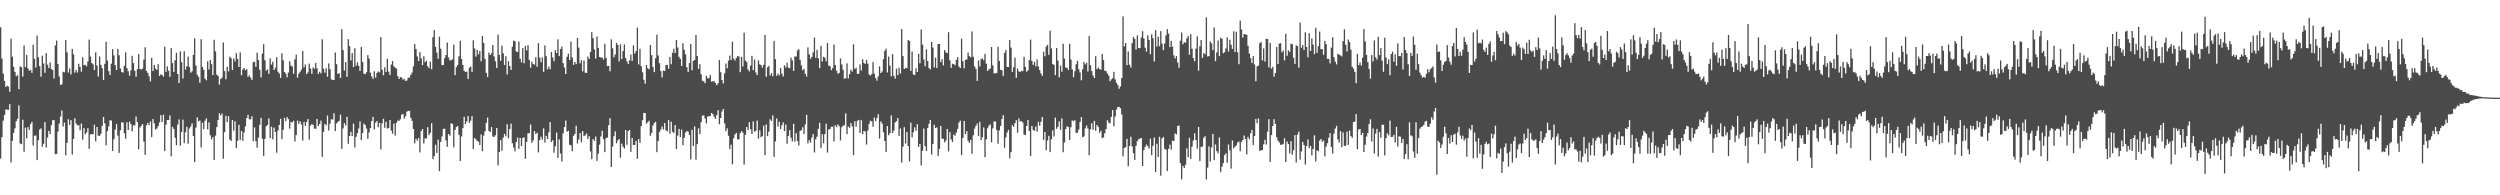 <svg xmlns="http://www.w3.org/2000/svg" width="1920" height="150"><path d="M0 20.945h1v100.866H0zM1 45.016h1v60.290H1zM2 56.566h1v36.099H2zM3 62.098h1v26.200H3zM4 66.781h1v17.306H4zM5 65.806h1v18.420H5zM6 66.531h1v17.802H6zM7 70.441h1v9.556H7zM8 29.707h1v95.091H8zM9 43.501h1v64.641H9zM10 51.302h1v50.793H10zM11 55.227h1v43.334H11zM12 58.500h1v34.582H12zM13 57.763h1v33.527H13zM14 68.530h1v12.421H14zM15 50.999h1v59.113H15zM16 51.544h1v59.152H16zM17 58.795h1v33.144H17zM18 34.985h1v81.578H18zM19 51.627h1v46.401H19zM20 42.114h1v64.165H20zM21 52.572h1v45.087H21zM22 54.398h1v45.403H22zM23 53.661h1v41.650H23zM24 55.916h1v37.736H24zM25 34.371h1v77.403H25zM26 45.174h1v59.111H26zM27 51.823h1v52.162H27zM28 27.367h1v95.615H28zM29 44.071h1v63.675H29zM30 50.855h1v48.699H30zM31 58.866h1v39.727H31zM32 42.771h1v69.955H32zM33 48.784h1v61.709H33zM34 55.909h1v37.880H34zM35 40.764h1v72.572H35zM36 49.667h1v56.012H36zM37 52.206h1v48.372H37zM38 47.864h1v55.025H38zM39 53.055h1v43.160H39zM40 53.735h1v38.624H40zM41 60.301h1v31.943H41zM42 34.831h1v83.617H42zM43 31.103h1v87.101H43zM44 49.157h1v51.899H44zM45 58.763h1v36.184H45zM46 65.206h1v24.364H46zM47 64.762h1v20.089H47zM48 55.101h1v42.096H48zM49 55.554h1v38.594H49zM50 30.748h1v88.518H50zM51 40.132h1v69.548H51zM52 55.678h1v35.932H52zM53 52.558h1v43.275H53zM54 57.193h1v35.085H54zM55 37.537h1v81.180H55zM56 41.714h1v64.938H56zM57 55.817h1v34.987H57zM58 53.675h1v41.238H58zM59 55.650h1v40.629H59zM60 48.958h1v47.189H60zM61 51.411h1v48.669H61zM62 55.055h1v39.885H62zM63 44.055h1v63.210H63zM64 50.013h1v48.397H64zM65 49.786h1v53.350H65zM66 50.890h1v50.880H66zM67 47.216h1v51.221H67zM68 30.434h1v83.904H68zM69 43.407h1v59.837H69zM70 48.406h1v54.499H70zM71 49.397h1v53.890H71zM72 53.812h1v41.917H72zM73 40.176h1v68.410H73zM74 50.370h1v47.150H74zM75 58.710h1v45.454H75zM76 43.366h1v61.095H76zM77 49.825h1v52.940H77zM78 52.400h1v44.268H78zM79 61.448h1v28.347H79zM80 49.022h1v45.701H80zM81 32.117h1v79.509H81zM82 46.603h1v54.167H82zM83 54.662h1v42.483H83zM84 57.591h1v34.815H84zM85 48.882h1v43.671H85zM86 37.720h1v78.188H86zM87 42.577h1v64.355H87zM88 50.086h1v49.427H88zM89 53.773h1v41.375H89zM90 37.573h1v66.511H90zM91 42.419h1v74.968H91zM92 52.590h1v47.438H92zM93 55.264h1v38.683H93zM94 55.785h1v38.354H94zM95 50.512h1v51.860H95zM96 40.192h1v66.339H96zM97 52.361h1v41.540H97zM98 54.751h1v45.138H98zM99 58.097h1v35.337H99zM100 54.099h1v41.121H100zM101 42.838h1v58.038H101zM102 48.479h1v47.733H102zM103 54.346h1v41.993H103zM104 58.944h1v30.517H104zM105 53.117h1v40.661H105zM106 41.528h1v73.176H106zM107 52.934h1v44.964H107zM108 53.467h1v43.158H108zM109 52.608h1v42.712H109zM110 45.792h1v62.943H110zM111 36.303h1v82.617H111zM112 54.536h1v41.652H112zM113 55.962h1v38.525H113zM114 58.564h1v37.381H114zM115 62.531h1v30.732H115zM116 44.442h1v60.800H116zM117 54.579h1v36.868H117zM118 49.860h1v44.872H118zM119 52.711h1v46.751H119zM120 53.785h1v44.884H120zM121 49.317h1v47.539H121zM122 58.337h1v35.667H122zM123 57.065h1v31.430H123zM124 57.564h1v36.122H124zM125 58.763h1v29.379H125zM126 35.873h1v80.198H126zM127 55.220h1v40.560H127zM128 50.972h1v41.217H128zM129 54.325h1v37.850H129zM130 59.047h1v29.707H130zM131 36.903h1v83.093H131zM132 48.445h1v48.921H132zM133 55.213h1v43.801H133zM134 46.355h1v59.489H134zM135 40.501h1v70.949H135zM136 56.838h1v38.917H136zM137 63.760h1v28.013H137zM138 39.471h1v72.414H138zM139 47.793h1v53.613H139zM140 60.303h1v31.577H140zM141 39.363h1v70.521H141zM142 53.448h1v48.116H142zM143 50.942h1v46.433H143zM144 43.456h1v66.955H144zM145 51.450h1v47.257H145zM146 55.792h1v41.352H146zM147 54.792h1v39.906H147zM148 42.133h1v62.354H148zM149 29.482h1v95.025H149zM150 50.324h1v47.662H150zM151 57.355h1v32.760H151zM152 59.058h1v34.172H152zM153 63.554h1v28.979H153zM154 30.114h1v83.134H154zM155 51.366h1v42.902H155zM156 53.561h1v45.781H156zM157 60.466h1v32.247H157zM158 61.647h1v29.230H158zM159 47.010h1v52.357H159zM160 53.350h1v40.633H160zM161 46.005h1v57.857H161zM162 49.258h1v57.806H162zM163 57.685h1v47.639H163zM164 30.531h1v92.400H164zM165 39.450h1v64.725H165zM166 57.253h1v40.372H166zM167 58.372h1v33.858H167zM168 64.952h1v21.934H168zM169 60.725h1v27.880H169zM170 59.612h1v27.580H170zM171 32.625h1v89.271H171zM172 54.600h1v46.907H172zM173 60.867h1v27.992H173zM174 51.379h1v42.494H174zM175 54.815h1v34.351H175zM176 43.538h1v63.620H176zM177 44.769h1v63.446H177zM178 53.707h1v38.393H178zM179 44.902h1v55.341H179zM180 47.134h1v45.937H180zM181 40.865h1v72.723H181zM182 45.325h1v62.748H182zM183 51.439h1v44.483H183zM184 40.221h1v67.376H184zM185 57.754h1v42.863H185zM186 53.368h1v54.794H186zM187 52.224h1v49.514H187zM188 53.872h1v43.195H188zM189 53.199h1v37.463H189zM190 59.070h1v29.086H190zM191 57.788h1v33.808H191zM192 59.599h1v32.071H192zM193 61.411h1v27.953H193zM194 47.756h1v60.583H194zM195 47.369h1v50.512H195zM196 51.281h1v57.152H196zM197 40.432h1v73.009H197zM198 46.179h1v59.562H198zM199 53.588h1v42.240H199zM200 59.454h1v31.039H200zM201 41.178h1v65.426H201zM202 33.955h1v85.760H202zM203 46.296h1v60.363H203zM204 54.252h1v42.682H204zM205 53.279h1v42.609H205zM206 56.754h1v34.156H206zM207 44.824h1v61.283H207zM208 49.555h1v47.784H208zM209 47.408h1v59.596H209zM210 53.741h1v44.279H210zM211 52.025h1v49.331H211zM212 43.973h1v73.329H212zM213 55.078h1v45.158H213zM214 56.442h1v39.503H214zM215 59.873h1v31.366H215zM216 40.849h1v66.014H216zM217 46.303h1v53.428H217zM218 55.291h1v35.179H218zM219 56.598h1v36.502H219zM220 59.347h1v30.629H220zM221 55.708h1v35.777H221zM222 47.031h1v51.741H222zM223 50.400h1v43.259H223zM224 51.123h1v42.911H224zM225 56.614h1v36.161H225zM226 45.547h1v63.148H226zM227 41.998h1v61.757H227zM228 59.635h1v33.002H228zM229 56.527h1v38.450H229zM230 55.099h1v38.026H230zM231 53.432h1v42.206H231zM232 39.207h1v68.797H232zM233 51.773h1v41.876H233zM234 49.553h1v47.058H234zM235 56.877h1v36.820H235zM236 55.653h1v35.774H236zM237 48.862h1v58.379H237zM238 52.627h1v43.838H238zM239 56.612h1v38.738H239zM240 51.723h1v44.106H240zM241 52.869h1v45.840H241zM242 48.301h1v50.670H242zM243 52.492h1v38.825H243zM244 56.797h1v40.015H244zM245 55.096h1v40.123H245zM246 56.376h1v36.239H246zM247 30.164h1v90.241H247zM248 52.766h1v48.438H248zM249 55.744h1v39.462H249zM250 52.435h1v43.893H250zM251 58.914h1v29.842H251zM252 48.667h1v51.574H252zM253 53.149h1v41.821H253zM254 60.986h1v30.627H254zM255 61.398h1v30.471H255zM256 61.464h1v25.543H256zM257 40.274h1v60.386H257zM258 49.255h1v45.628H258zM259 56.820h1v36.841H259zM260 56.197h1v36.637H260zM261 59.843h1v28.155H261zM262 22.421h1v91.908H262zM263 38.514h1v60.150H263zM264 54.179h1v40.400H264zM265 47.740h1v48.688H265zM266 59.035h1v30.714H266zM267 30.114h1v80.322H267zM268 35.424h1v69.022H268zM269 46.399h1v54.801H269zM270 40.819h1v63.691H270zM271 51.482h1v43.508H271zM272 37.079h1v76.126H272zM273 50.466h1v54.524H273zM274 47.889h1v54.286H274zM275 50.537h1v48.196H275zM276 54.494h1v38.757H276zM277 36.120h1v71.468H277zM278 47.447h1v54.712H278zM279 56.557h1v38.319H279zM280 56.946h1v39.043H280zM281 55.431h1v43.359H281zM282 42.290h1v64.291H282zM283 44.994h1v56.726H283zM284 55.820h1v42.542H284zM285 58.672h1v34.300H285zM286 60.553h1v29.256H286zM287 54.771h1v44.609H287zM288 59.569h1v34.648H288zM289 56.007h1v36.868H289zM290 54.824h1v42.915H290zM291 55.554h1v38.828H291zM292 28.498h1v86.288H292zM293 53.533h1v41.194H293zM294 57.866h1v33.364H294zM295 51.682h1v46.454H295zM296 55.312h1v38.223H296zM297 45.161h1v53.609H297zM298 54.998h1v43.366H298zM299 57.534h1v34.614H299zM300 49.535h1v50.741H300zM301 46.889h1v55.746H301zM302 50.876h1v44.053H302zM303 52.002h1v52.080H303zM304 52.657h1v41.711H304zM305 58.488h1v34.140H305zM306 60.672h1v32.114H306zM307 59.203h1v32.378H307zM308 59.571h1v28.519H308zM309 61.166h1v26.328H309zM310 60.585h1v30.521H310zM311 62.148h1v27.184H311zM312 61.821h1v23.996H312zM313 59.651h1v25.481H313zM314 59.585h1v25.575H314zM315 57.555h1v32.966H315zM316 55.717h1v37.067H316zM317 51.006h1v48.035H317zM318 33.726h1v76.328H318zM319 37.669h1v68.930H319zM320 43.382h1v64.643H320zM321 46.834h1v59.271H321zM322 40.047h1v77.014H322zM323 44.726h1v55.895H323zM324 49.992h1v49.015H324zM325 43.153h1v67.042H325zM326 47.768h1v58.562H326zM327 46.710h1v59.587H327zM328 50.892h1v46.806H328zM329 52.311h1v51.469H329zM330 47.285h1v54.684H330zM331 53.162h1v41.473H331zM332 28.578h1v93.615H332zM333 23.085h1v96.849H333zM334 36.035h1v75.126H334zM335 40.423h1v77.117H335zM336 45.179h1v62.018H336zM337 28.141h1v103.281H337zM338 37.402h1v71.626H338zM339 50.059h1v54.728H339zM340 49.965h1v49.081H340zM341 44.707h1v54.135H341zM342 42.272h1v65.579H342zM343 32.666h1v80.058H343zM344 44.202h1v58.731H344zM345 46.374h1v57.747H345zM346 46.291h1v48.397H346zM347 45.573h1v49.615H347zM348 34.266h1v78.831H348zM349 57.722h1v42.139H349zM350 51.556h1v45.927H350zM351 49.921h1v46.845H351zM352 43.252h1v60.278H352zM353 31.409h1v92.223H353zM354 45.309h1v59.486H354zM355 49.860h1v48.534H355zM356 54.380h1v35.381H356zM357 55.312h1v39.855H357zM358 54.957h1v38.313H358zM359 60.645h1v28.484H359zM360 52.066h1v42.277H360zM361 51.118h1v41.549H361zM362 55.188h1v34.046H362zM363 30.940h1v83.423H363zM364 37.164h1v68.784H364zM365 43.458h1v63.478H365zM366 38.251h1v69.976H366zM367 41.737h1v67.039H367zM368 39.175h1v72.210H368zM369 47.067h1v56.172H369zM370 27.660h1v88.531H370zM371 32.989h1v71.166H371zM372 45.243h1v55.605H372zM373 55.911h1v38.459H373zM374 59.157h1v31.121H374zM375 40.398h1v60.107H375zM376 42.307h1v59.093H376zM377 40.855h1v56.749H377zM378 34.566h1v70.278H378zM379 43.346h1v61.830H379zM380 47.049h1v56.845H380zM381 52.245h1v46.030H381zM382 26.582h1v100.369H382zM383 42.249h1v74.421H383zM384 46.690h1v60.947H384zM385 35.030h1v80.800H385zM386 40.972h1v64.723H386zM387 49.862h1v53.069H387zM388 43.165h1v61.530H388zM389 57.182h1v38.184H389zM390 47.012h1v59.184H390zM391 50.750h1v48.283H391zM392 53.638h1v41.267H392zM393 35.868h1v74.123H393zM394 31.203h1v82.038H394zM395 31.657h1v84.581H395zM396 39.530h1v69.527H396zM397 39.979h1v65.696H397zM398 31.943h1v82.370H398zM399 45.094h1v60.832H399zM400 47.855h1v64.330H400zM401 36.916h1v69.129H401zM402 48.598h1v56.829H402zM403 35.397h1v86.549H403zM404 38.704h1v70.232H404zM405 34.644h1v67.772H405zM406 46.040h1v56.211H406zM407 51.981h1v43.634H407zM408 47.369h1v62.292H408zM409 49.203h1v58.678H409zM410 49.633h1v51.020H410zM411 43.893h1v59.120H411zM412 51.274h1v50.663H412zM413 33.199h1v83.828H413zM414 44.222h1v63.471H414zM415 47.747h1v57.287H415zM416 44.057h1v63.181H416zM417 55.165h1v43.410H417zM418 34.939h1v74.570H418zM419 43.172h1v61.157H419zM420 53.217h1v53.499H420zM421 51.031h1v50.624H421zM422 53.167h1v40.640H422zM423 39.903h1v69.131H423zM424 44.126h1v63.542H424zM425 47.008h1v70.251H425zM426 38.589h1v73.782H426zM427 40.707h1v61.132H427zM428 30.199h1v91.097H428zM429 43.062h1v63.929H429zM430 37.695h1v80.193H430zM431 35.790h1v88.303H431zM432 48.498h1v53.966H432zM433 51.844h1v45.680H433zM434 56.822h1v35.712H434zM435 43.597h1v57.520H435zM436 41.196h1v59.308H436zM437 46.129h1v65.016H437zM438 31.918h1v79.665H438zM439 44.080h1v72.052H439zM440 49.812h1v54.536H440zM441 47.630h1v55.225H441zM442 49.184h1v47.369H442zM443 29.125h1v81.088H443zM444 36.628h1v70.489H444zM445 48.699h1v53.453H445zM446 46.280h1v62.959H446zM447 54.849h1v45.882H447zM448 46.424h1v58.129H448zM449 55.813h1v48.090H449zM450 56.065h1v46.447H450zM451 43.483h1v63.281H451zM452 45.291h1v59.333H452zM453 39.860h1v76.405H453zM454 24.706h1v97.549H454zM455 29.343h1v77.435H455zM456 37.894h1v70.221H456zM457 44.950h1v59.898H457zM458 27.992h1v95.572H458zM459 36.761h1v81.242H459zM460 43.762h1v67.296H460zM461 44.165h1v60.635H461zM462 44.275h1v56.184H462zM463 45.703h1v61.228H463zM464 33.627h1v83.231H464zM465 44.433h1v61.729H465zM466 50.729h1v54.920H466zM467 50.597h1v45.570H467zM468 54.755h1v36.012H468zM469 30.224h1v98.014H469zM470 37.054h1v75.460H470zM471 43.989h1v60.642H471zM472 41.830h1v59.070H472zM473 32.883h1v77.193H473zM474 34.573h1v73.318H474zM475 47.118h1v59.633H475zM476 34.101h1v86.968H476zM477 45.335h1v64.966H477zM478 39.182h1v73.439H478zM479 34.113h1v79.976H479zM480 44.600h1v55.264H480zM481 47.124h1v64.142H481zM482 49.104h1v51.530H482zM483 46.323h1v53.448H483zM484 41.927h1v74.718H484zM485 46.809h1v59.138H485zM486 34.813h1v76.591H486zM487 41.093h1v70.196H487zM488 39.233h1v68.999H488zM489 21.181h1v100.841H489zM490 49.512h1v57.271H490zM491 37.457h1v72.331H491zM492 50.912h1v45.895H492zM493 55.506h1v36.790H493zM494 61.301h1v25.374H494zM495 64.311h1v22.490H495zM496 49.974h1v45.026H496zM497 52.359h1v41.515H497zM498 53.222h1v39.491H498zM499 34.573h1v69.724H499zM500 42.398h1v59.711H500zM501 51.425h1v44.975H501zM502 55.383h1v39.084H502zM503 44.772h1v48.779H503zM504 26.701h1v90.202H504zM505 42.540h1v65.824H505zM506 48.582h1v52.718H506zM507 54.572h1v44.952H507zM508 59.457h1v37.747H508zM509 54.112h1v45.309H509zM510 54.561h1v39.974H510zM511 49.942h1v50.173H511zM512 49.750h1v51.187H512zM513 52.792h1v39.478H513zM514 43.714h1v59.049H514zM515 49.372h1v44.101H515zM516 40.517h1v60.729H516zM517 37.374h1v64.645H517zM518 40.736h1v55.364H518zM519 30.718h1v83.718H519zM520 36.433h1v67.728H520zM521 43.609h1v55.437H521zM522 45.252h1v59.953H522zM523 50.706h1v48.862H523zM524 33.241h1v78.312H524zM525 38.191h1v67.619H525zM526 41.734h1v60.081H526zM527 51.677h1v48.949H527zM528 55.225h1v45.829H528zM529 48.461h1v55.282H529zM530 33.755h1v88.685H530zM531 53.975h1v45.616H531zM532 46.763h1v65.460H532zM533 46.092h1v50.908H533zM534 26.841h1v95.819H534zM535 43.041h1v67.630H535zM536 52.853h1v45.705H536zM537 49.308h1v53.776H537zM538 57.058h1v36.887H538zM539 62.029h1v26.816H539zM540 62.428h1v26.209H540zM541 63.918h1v27.120H541zM542 58.209h1v36.575H542zM543 60.118h1v29.379H543zM544 59.988h1v29.263H544zM545 57.635h1v31.471H545zM546 62.707h1v24.005H546zM547 62.352h1v25.378H547zM548 62.460h1v27.161H548zM549 63.789h1v27.569H549zM550 65.426h1v23.019H550zM551 63.993h1v20.572H551zM552 46.014h1v49.429H552zM553 55.474h1v35.143H553zM554 61.514h1v24.152H554zM555 64.126h1v19.599H555zM556 56.378h1v38.374H556zM557 48.772h1v52.007H557zM558 52.441h1v46.149H558zM559 46.571h1v57.747H559zM560 42.702h1v71.743H560zM561 46.062h1v65.048H561zM562 32.062h1v94.128H562zM563 45.005h1v61.169H563zM564 46.495h1v56.781H564zM565 44.453h1v57.584H565zM566 42.998h1v63.934H566zM567 43.414h1v63.716H567zM568 55.419h1v46.889H568zM569 43.710h1v56.987H569zM570 51.034h1v50.773H570zM571 25.095h1v101.308H571zM572 46.488h1v57.060H572zM573 47.736h1v49.796H573zM574 53.412h1v46.488H574zM575 54.797h1v39.031H575zM576 50.331h1v49.001H576zM577 42.838h1v60.072H577zM578 53.851h1v39.409H578zM579 45.680h1v55.470H579zM580 55.650h1v44.751H580zM581 57.717h1v34.898H581zM582 46.399h1v60.173H582zM583 49.402h1v50.700H583zM584 49.988h1v55.380H584zM585 51.846h1v52.721H585zM586 49.745h1v46.696H586zM587 26.843h1v92.317H587zM588 58.955h1v36.562H588zM589 51.707h1v52.847H589zM590 50.581h1v50.546H590zM591 57.905h1v33.733H591zM592 56.092h1v36.790H592zM593 58.541h1v30.103H593zM594 31.361h1v89.168H594zM595 45.447h1v63.213H595zM596 58.166h1v32.833H596zM597 56.458h1v40.775H597zM598 57.884h1v35.543H598zM599 52.213h1v46.935H599zM600 56.616h1v39.581H600zM601 58.678h1v35.332H601zM602 50.127h1v50.514H602zM603 51.844h1v43.829H603zM604 48.138h1v62.272H604zM605 51.867h1v52.551H605zM606 52.370h1v47.633H606zM607 44.298h1v61.551H607zM608 46.424h1v62.215H608zM609 54.451h1v40.652H609zM610 43.327h1v65.408H610zM611 43.453h1v58.829H611zM612 38.775h1v69.521H612zM613 37.736h1v73.984H613zM614 45.962h1v54.616H614zM615 50.224h1v49.704H615zM616 53.975h1v43.758H616zM617 52.881h1v50.063H617zM618 56.847h1v38.676H618zM619 58.759h1v29.400H619zM620 36.401h1v73.608H620zM621 41.691h1v65.916H621zM622 45.135h1v64.316H622zM623 43.829h1v61.775H623zM624 40.283h1v62.695H624zM625 28.889h1v88.179H625zM626 44.387h1v62.572H626zM627 38.239h1v66.760H627zM628 44.765h1v54.167H628zM629 52.336h1v41.979H629zM630 35.232h1v78.509H630zM631 47.177h1v55.898H631zM632 43.652h1v66.344H632zM633 44.302h1v58.722H633zM634 47.124h1v47.852H634zM635 33.012h1v84.185H635zM636 50.340h1v49.162H636zM637 50.807h1v48.312H637zM638 53.856h1v43.549H638zM639 52.334h1v44.968H639zM640 34.158h1v74.554H640zM641 49.883h1v46.317H641zM642 54.204h1v43.458H642zM643 56.612h1v38.917H643zM644 55.893h1v40.972H644zM645 44.838h1v63.029H645zM646 49.539h1v48.191H646zM647 53.526h1v43.005H647zM648 60.452h1v35.811H648zM649 60.065h1v26.967H649zM650 48.683h1v54.343H650zM651 60.260h1v36.939H651zM652 56.875h1v41.327H652zM653 53.563h1v40.956H653zM654 54.971h1v42.123H654zM655 34.016h1v85.149H655zM656 52.904h1v40.203H656zM657 52.004h1v45.346H657zM658 56.731h1v36.099H658zM659 56.676h1v35.394H659zM660 49.466h1v52.663H660zM661 54.117h1v38.173H661zM662 45.538h1v57.513H662zM663 48.324h1v52.231H663zM664 49.077h1v51.936H664zM665 45.966h1v65.083H665zM666 48.873h1v51.389H666zM667 57.301h1v37.825H667zM668 57.999h1v34.742H668zM669 56.925h1v36.328H669zM670 47.662h1v49.672H670zM671 56.589h1v33.733H671zM672 59.953h1v32.961H672zM673 61.974h1v28.750H673zM674 58.715h1v29.054H674zM675 50.924h1v55.449H675zM676 56.097h1v37.175H676zM677 54.872h1v40.031H677zM678 45.390h1v56.232H678zM679 39.100h1v69.184H679zM680 37.315h1v79.443H680zM681 55.637h1v41.155H681zM682 43.458h1v60.409H682zM683 50.423h1v51.922H683zM684 58.642h1v30.002H684zM685 41.563h1v60.553H685zM686 58.278h1v41.975H686zM687 60.342h1v33.685H687zM688 52.718h1v40.338H688zM689 57.722h1v32.945H689zM690 52.025h1v52.391H690zM691 56.440h1v42.222H691zM692 22.348h1v102.491H692zM693 43.096h1v69.541H693zM694 53.000h1v44.685H694zM695 52.155h1v58.015H695zM696 52.414h1v48.988H696zM697 30.698h1v81.436H697zM698 31.435h1v92.466H698zM699 54.410h1v39.789H699zM700 39.555h1v65.975H700zM701 57.163h1v44.410H701zM702 57.639h1v40.084H702zM703 52.487h1v47.898H703zM704 55.289h1v40.128H704zM705 41.375h1v71.400H705zM706 48.585h1v61.986H706zM707 22.627h1v104.473H707zM708 34.241h1v81.548H708zM709 45.641h1v53.069H709zM710 50.931h1v61.244H710zM711 37.871h1v78.033H711zM712 46.854h1v51.505H712zM713 52.322h1v42.787H713zM714 53.345h1v38.745H714zM715 32.229h1v86.437H715zM716 36.555h1v74.089H716zM717 51.794h1v44.057H717zM718 44.231h1v54.110H718zM719 52.155h1v45.692H719zM720 33.785h1v85.979H720zM721 33.792h1v80.571H721zM722 47.740h1v49.020H722zM723 45.378h1v61.141H723zM724 50.219h1v56.371H724zM725 38.438h1v70.864H725zM726 40.153h1v67.717H726zM727 40.819h1v58.266H727zM728 24.715h1v91.528H728zM729 46.312h1v55.190H729zM730 52.050h1v54.987H730zM731 48.958h1v60.114H731zM732 49.235h1v54.105H732zM733 50.093h1v54.165H733zM734 46.019h1v55.813H734zM735 43.870h1v55.170H735zM736 51.098h1v43.078H736zM737 52.215h1v40.478H737zM738 29.684h1v89.404H738zM739 46.994h1v58.969H739zM740 52.405h1v40.455H740zM741 45.927h1v57.051H741zM742 45.692h1v55.092H742zM743 40.356h1v67.749H743zM744 43.087h1v66.712H744zM745 44.051h1v63.295H745zM746 24.186h1v93.860H746zM747 43.645h1v60.303H747zM748 51.013h1v47.765H748zM749 52.899h1v43.751H749zM750 62.130h1v32.691H750zM751 46.397h1v57.962H751zM752 50.967h1v42.599H752zM753 45.451h1v62.169H753zM754 44.852h1v60.500H754zM755 46.259h1v51.585H755zM756 41.425h1v79.298H756zM757 48.901h1v58.131H757zM758 54.467h1v44.117H758zM759 53.307h1v43.192H759zM760 52.579h1v42.906H760zM761 36.083h1v73.192H761zM762 50.198h1v48.431H762zM763 56.351h1v36.912H763zM764 56.303h1v37.006H764zM765 56.092h1v43.874H765zM766 35.939h1v74.448H766zM767 46.834h1v53.362H767zM768 53.593h1v43.144H768zM769 54.009h1v37.505H769zM770 58.280h1v30.203H770zM771 40.649h1v72.860H771zM772 38.470h1v67.104H772zM773 51.453h1v50.338H773zM774 51.528h1v48.205H774zM775 30.659h1v90.965H775zM776 36.610h1v80.193H776zM777 55.213h1v40.915H777zM778 51.727h1v45.733H778zM779 44.344h1v50.285H779zM780 59.798h1v32.490H780zM781 52.597h1v49.368H781zM782 54.790h1v36.198H782zM783 55.273h1v38.072H783zM784 54.346h1v38.695H784zM785 54.680h1v39.402H785zM786 43.570h1v59.779H786zM787 51.292h1v52.446H787zM788 55.078h1v41.679H788zM789 54.018h1v38.150H789zM790 46.191h1v54.462H790zM791 30.418h1v89.365H791zM792 46.685h1v50.038H792zM793 49.841h1v49.933H793zM794 47.470h1v52.991H794zM795 51.018h1v46.124H795zM796 45.625h1v55.540H796zM797 51.105h1v42.428H797zM798 53.865h1v42.654H798zM799 56.470h1v37.086H799zM800 58.191h1v31.696H800zM801 39.727h1v67.751H801zM802 43.227h1v58.134H802zM803 35.786h1v79.603H803zM804 34.442h1v73.512H804zM805 42.091h1v62.208H805zM806 23.598h1v93.249H806zM807 37.218h1v69.740H807zM808 49.253h1v50.910H808zM809 49.828h1v55.053H809zM810 57.671h1v32.716H810zM811 36.935h1v61.929H811zM812 46.596h1v50.791H812zM813 59.333h1v33.920H813zM814 50.379h1v49.303H814zM815 55.106h1v35.758H815zM816 33.579h1v83.384H816zM817 44.982h1v64.460H817zM818 51.807h1v47.280H818zM819 52.071h1v44.902H819zM820 53.778h1v43.815H820zM821 33.643h1v73.924H821zM822 45.760h1v51.997H822zM823 53.357h1v39.111H823zM824 59.358h1v33.707H824zM825 54.694h1v37.628H825zM826 49.290h1v52.849H826zM827 46.696h1v55.172H827zM828 53.206h1v46.344H828zM829 55.602h1v38.141H829zM830 61.622h1v28.356H830zM831 53.151h1v52.224H831zM832 47.585h1v57.239H832zM833 49.475h1v49.139H833zM834 48.168h1v48.235H834zM835 54.877h1v43.762H835zM836 27.651h1v91.525H836zM837 50.143h1v49.171H837zM838 54.533h1v40.148H838zM839 57.983h1v41.711H839zM840 59.919h1v32.975H840zM841 43.160h1v57.273H841zM842 53.082h1v42.986H842zM843 51.952h1v45.488H843zM844 53.057h1v48.891H844zM845 53.494h1v46.930H845zM846 41.405h1v64.739H846zM847 46.095h1v59.475H847zM848 54.261h1v48.090H848zM849 54.662h1v44.426H849zM850 56.435h1v35.859H850zM851 58.026h1v36.129H851zM852 62.373h1v32.286H852zM853 60.965h1v28.839H853zM854 60.107h1v24.470H854zM855 55.140h1v41.835H855zM856 60.958h1v28.464H856zM857 63.492h1v20.618H857zM858 65.318h1v16.926H858zM859 68.129h1v13.923H859zM860 66.438h1v16.727H860zM861 59.942h1v27.924H861zM862 12.582h1v107.533H862zM863 35.614h1v78.056H863zM864 33.005h1v79.994H864zM865 50.054h1v56.614H865zM866 39.523h1v88.168H866zM867 49.699h1v62.453H867zM868 51.839h1v53.160H868zM869 33.103h1v79.367H869zM870 28.461h1v89.179H870zM871 29.826h1v93.011H871zM872 38.054h1v73.945H872zM873 27.141h1v81.253H873zM874 36.939h1v70.061H874zM875 37.042h1v69.440H875zM876 28.832h1v77.165H876zM877 23.946h1v103.537H877zM878 29.491h1v85.851H878zM879 36.610h1v76.192H879zM880 39.562h1v71.466H880zM881 27.159h1v85.126H881zM882 30.624h1v83.402H882zM883 41.618h1v64.895H883zM884 26.344h1v92.841H884zM885 29.350h1v82.601H885zM886 47.273h1v58.317H886zM887 23.156h1v109.064H887zM888 35.733h1v74.659H888zM889 28.173h1v92.381H889zM890 35.497h1v69.564H890zM891 23.854h1v111.129H891zM892 33.472h1v72.885H892zM893 38.557h1v66.536H893zM894 33.396h1v80.887H894zM895 27.155h1v87.843H895zM896 22.366h1v108.991H896zM897 25.861h1v88.479H897zM898 36.134h1v74.947H898zM899 31.322h1v83.558H899zM900 35.829h1v72.173H900zM901 42.480h1v65.927H901zM902 44.902h1v57.532H902zM903 43.041h1v60.203H903zM904 47.987h1v48.731H904zM905 52.055h1v44.289H905zM906 31.293h1v93.970H906zM907 25.005h1v112.745H907zM908 34.005h1v93.379H908zM909 32.481h1v96.499H909zM910 32.831h1v93.663H910zM911 29.448h1v84.480H911zM912 27.585h1v93.166H912zM913 41.961h1v63.849H913zM914 26.253h1v95.769H914zM915 37.376h1v75.249H915zM916 44.621h1v63.334H916zM917 46.989h1v55.401H917zM918 37.328h1v70.214H918zM919 27.848h1v86.263H919zM920 54.277h1v43.250H920zM921 35.625h1v88.188H921zM922 30.679h1v82.121H922zM923 44.467h1v68.076H923zM924 40.643h1v65.165H924zM925 41.759h1v62.849H925zM926 13.241h1v124.622H926zM927 43.353h1v85.423H927zM928 43.108h1v69.344H928zM929 31.908h1v92.116H929zM930 33.405h1v79.884H930zM931 38.551h1v64.336H931zM932 21.172h1v101.797H932zM933 47.015h1v63.950H933zM934 40.290h1v75.808H934zM935 31.100h1v86.664H935zM936 43.092h1v62.439H936zM937 28.892h1v103.292H937zM938 29.869h1v98.259H938zM939 40.853h1v84.441H939zM940 40.139h1v78.980H940zM941 37.225h1v80.557H941zM942 28.693h1v96.313H942zM943 39.498h1v71.496H943zM944 30.492h1v85.085H944zM945 34.339h1v95.151H945zM946 37.582h1v70.292H946zM947 24.072h1v89.909H947zM948 39.887h1v72.752H948zM949 24.348h1v87.348H949zM950 40.093h1v69.390H950zM951 49.290h1v59.406H951zM952 15.811h1v100.314H952zM953 22.595h1v86.320H953zM954 28.864h1v78.687H954zM955 26.097h1v78.019H955zM956 26.427h1v80.273H956zM957 26.731h1v91.871H957zM958 35.110h1v69.994H958zM959 41.105h1v65.776H959zM960 44.641h1v57.758H960zM961 48.372h1v51.395H961zM962 43.089h1v68.314H962zM963 49.516h1v54.927H963zM964 62.409h1v28.915H964zM965 51.006h1v43.561H965zM966 50.292h1v40.714H966zM967 33.218h1v82.725H967zM968 32.233h1v83.185H968zM969 46.408h1v68.898H969zM970 37.198h1v73.647H970zM971 47.273h1v60.116H971zM972 29.755h1v81.242H972zM973 29.972h1v71.111H973zM974 51.867h1v39.679H974zM975 32.920h1v91.452H975zM976 52.725h1v50.983H976zM977 51.297h1v45.529H977zM978 58.930h1v32.602H978zM979 56.007h1v39.175H979zM980 36.108h1v69.205H980zM981 49.095h1v58.882H981zM982 33.465h1v75.970H982zM983 33.199h1v78.019H983zM984 40.084h1v71.038H984zM985 38.782h1v71.924H985zM986 46.367h1v59.805H986zM987 25.962h1v98.460H987zM988 42.792h1v65.911H988zM989 38.663h1v71.983H989zM990 39.935h1v77.939H990zM991 33.588h1v74.851H991zM992 33.920h1v84.812H992zM993 44.289h1v71.088H993zM994 49.079h1v54.712H994zM995 34.886h1v89.891H995zM996 35.397h1v68.015H996zM997 52.029h1v49.059H997zM998 17.356h1v105.206H998zM999 36.667h1v79.589H999zM1000 34.618h1v74.341H1000zM1001 38.377h1v73.020H1001zM1002 24.850h1v101.566H1002zM1003 36.120h1v76.103H1003zM1004 44.019h1v63.128H1004zM1005 25.548h1v88.156H1005zM1006 39.123h1v72.942H1006zM1007 29.539h1v89.745H1007zM1008 34.243h1v80.212H1008zM1009 41.556h1v62.398H1009zM1010 21.355h1v102.617H1010zM1011 40.503h1v74.906H1011zM1012 35.502h1v80.633H1012zM1013 24.211h1v83.830H1013zM1014 37.807h1v68.923H1014zM1015 37.759h1v71.118H1015zM1016 42.041h1v65.959H1016zM1017 31.355h1v88.756H1017zM1018 33.948h1v78.658H1018zM1019 45.172h1v64.792H1019zM1020 45.236h1v60.528H1020zM1021 48.706h1v53.565H1021zM1022 36.580h1v76.311H1022zM1023 28.592h1v89.381H1023zM1024 43.897h1v58.701H1024zM1025 47.312h1v51.411H1025zM1026 49.450h1v47.150H1026zM1027 41.361h1v65.668H1027zM1028 41.869h1v67.575H1028zM1029 42.531h1v58.202H1029zM1030 43.295h1v69.736H1030zM1031 31.654h1v70.049H1031zM1032 22.421h1v89.552H1032zM1033 34.415h1v77.550H1033zM1034 39.514h1v61.585H1034zM1035 30.357h1v80.896H1035zM1036 32.320h1v67.971H1036zM1037 38.210h1v66.277H1037zM1038 51.322h1v54.577H1038zM1039 52.760h1v40.974H1039zM1040 55.197h1v38.182H1040zM1041 63.892h1v23.701H1041zM1042 41.439h1v73.130H1042zM1043 50.004h1v49.441H1043zM1044 47.967h1v51.080H1044zM1045 50.391h1v53.265H1045zM1046 44.385h1v57.637H1046zM1047 22.298h1v94.464H1047zM1048 31.787h1v79.365H1048zM1049 42.208h1v62.656H1049zM1050 47.706h1v54.462H1050zM1051 52.972h1v42.325H1051zM1052 60.363h1v31.226H1052zM1053 42.167h1v66.518H1053zM1054 47.166h1v51.498H1054zM1055 31.091h1v86.863H1055zM1056 43.984h1v58.665H1056zM1057 45.676h1v53.277H1057zM1058 28.239h1v92.029H1058zM1059 42.357h1v59.065H1059zM1060 36.919h1v68.871H1060zM1061 46.664h1v49.134H1061zM1062 55.119h1v40.730H1062zM1063 28.910h1v90.484H1063zM1064 44.227h1v61.901H1064zM1065 49.244h1v53.149H1065zM1066 45.623h1v58.340H1066zM1067 57.726h1v34.900H1067zM1068 41.510h1v63.764H1068zM1069 39.668h1v65.424H1069zM1070 47.365h1v56.161H1070zM1071 41.741h1v67.708H1071zM1072 50.507h1v46.905H1072zM1073 33.300h1v79.179H1073zM1074 43.048h1v61.677H1074zM1075 43.160h1v61.791H1075zM1076 40.725h1v69.097H1076zM1077 53.362h1v53.391H1077zM1078 28.434h1v93.798H1078zM1079 38.342h1v79.953H1079zM1080 40.805h1v69.944H1080zM1081 49.281h1v73.096H1081zM1082 58.404h1v35.538H1082zM1083 40.647h1v63.210H1083zM1084 42.941h1v61.697H1084zM1085 28.008h1v88.376H1085zM1086 34.444h1v86.815H1086zM1087 53.632h1v40.320H1087zM1088 41.160h1v76.900H1088zM1089 49.276h1v56.708H1089zM1090 55.762h1v43.073H1090zM1091 57.804h1v39.777H1091zM1092 59.599h1v37.491H1092zM1093 58.971h1v36.971H1093zM1094 59.626h1v33.801H1094zM1095 56.607h1v36.205H1095zM1096 53.176h1v44.044H1096zM1097 55.556h1v41.895H1097zM1098 53.194h1v41.759H1098zM1099 52.341h1v37.752H1099zM1100 50.919h1v41.107H1100zM1101 59.512h1v26.074H1101zM1102 63.389h1v19.530H1102zM1103 34.135h1v100.056H1103zM1104 39.874h1v68.186H1104zM1105 39.592h1v69.747H1105zM1106 46.317h1v67.289H1106zM1107 54.533h1v56.493H1107zM1108 49.704h1v55.286H1108zM1109 47.635h1v49.727H1109zM1110 46.811h1v55.582H1110zM1111 34.641h1v83.645H1111zM1112 44.227h1v61.752H1112zM1113 47.294h1v62.961H1113zM1114 49.718h1v54.112H1114zM1115 35.326h1v73.794H1115zM1116 32.961h1v70.445H1116zM1117 43.332h1v59.312H1117zM1118 21.565h1v89.523H1118zM1119 37.592h1v64.066H1119zM1120 43.016h1v54.337H1120zM1121 39.713h1v64.343H1121zM1122 42.785h1v63.856H1122zM1123 38.104h1v66.135H1123zM1124 28.496h1v79.422H1124zM1125 32.222h1v74.185H1125zM1126 34.273h1v86.044H1126zM1127 39.764h1v66.174H1127zM1128 56.021h1v42.700H1128zM1129 49.986h1v50.011H1129zM1130 49.969h1v46.033H1130zM1131 24.934h1v96.645H1131zM1132 47.269h1v54.501H1132zM1133 45.106h1v63.661H1133zM1134 22.680h1v98.508H1134zM1135 33.227h1v72.933H1135zM1136 32.700h1v85.252H1136zM1137 33.389h1v77.829H1137zM1138 30.373h1v99.291H1138zM1139 38.180h1v80.431H1139zM1140 39.874h1v70.553H1140zM1141 36.607h1v72.258H1141zM1142 42.190h1v68.637H1142zM1143 33.685h1v76.570H1143zM1144 31.865h1v88.639H1144zM1145 47.395h1v55.195H1145zM1146 42.599h1v63.725H1146zM1147 39.789h1v63.393H1147zM1148 46.271h1v50.294H1148zM1149 23.790h1v97.845H1149zM1150 26.392h1v90.958H1150zM1151 28.851h1v89.259H1151zM1152 31.572h1v82.500H1152zM1153 31.460h1v101.383H1153zM1154 25.095h1v98.998H1154zM1155 33.907h1v79.127H1155zM1156 23.893h1v86.222H1156zM1157 24.934h1v92.764H1157zM1158 26.324h1v101.626H1158zM1159 35.060h1v81.406H1159zM1160 36.086h1v74.364H1160zM1161 42.881h1v81.985H1161zM1162 41.279h1v67.113H1162zM1163 42.629h1v62.299H1163zM1164 32.233h1v89.156H1164zM1165 34.962h1v79.823H1165zM1166 33.666h1v77.271H1166zM1167 36.678h1v73.483H1167zM1168 46.115h1v71.505H1168zM1169 36.500h1v73.753H1169zM1170 37.852h1v64.874H1170zM1171 41.439h1v66.106H1171zM1172 32.810h1v73.290H1172zM1173 41.455h1v57.360H1173zM1174 30.512h1v90.195H1174zM1175 38.725h1v63.485H1175zM1176 39.901h1v67.142H1176zM1177 38.988h1v69.051H1177zM1178 43.655h1v64.291H1178zM1179 36.269h1v70.713H1179zM1180 38.388h1v75.323H1180zM1181 28.800h1v89.337H1181zM1182 37.159h1v71.198H1182zM1183 53.444h1v47.241H1183zM1184 46.696h1v63.137H1184zM1185 42.501h1v64.785H1185zM1186 45.177h1v60.271H1186zM1187 38.496h1v63.844H1187zM1188 52.725h1v41.560H1188zM1189 46.834h1v53.153H1189zM1190 40.766h1v59.024H1190zM1191 45.232h1v62.228H1191zM1192 35.765h1v69.642H1192zM1193 46.699h1v48.976H1193zM1194 11.712h1v114.599H1194zM1195 37.608h1v67.300H1195zM1196 40.947h1v61.668H1196zM1197 49.988h1v61.624H1197zM1198 51.537h1v55.284H1198zM1199 28.780h1v88.685H1199zM1200 34.808h1v78.630H1200zM1201 45.884h1v74.194H1201zM1202 42.309h1v75.568H1202zM1203 40.805h1v68.665H1203zM1204 42.487h1v72.869H1204zM1205 44.497h1v69.212H1205zM1206 48.136h1v57.264H1206zM1207 42.641h1v67.577H1207zM1208 41.199h1v67.383H1208zM1209 17.841h1v96.899H1209zM1210 26.981h1v87.792H1210zM1211 29.377h1v87.007H1211zM1212 26.786h1v97.369H1212zM1213 29.659h1v86.126H1213zM1214 20.881h1v103.761H1214zM1215 36.134h1v84.226H1215zM1216 38.644h1v66.465H1216zM1217 23.126h1v94.812H1217zM1218 33.268h1v80.738H1218zM1219 40.084h1v84.441H1219zM1220 46.948h1v62.501H1220zM1221 38.191h1v81.168H1221zM1222 37.349h1v74.169H1222zM1223 43.572h1v62.560H1223zM1224 33.064h1v86.435H1224zM1225 32.162h1v75.799H1225zM1226 35.229h1v70.878H1226zM1227 48.383h1v56.600H1227zM1228 49.509h1v56.392H1228zM1229 27.482h1v82.745H1229zM1230 38.269h1v65.279H1230zM1231 44.520h1v75.815H1231zM1232 41.808h1v77.408H1232zM1233 46.136h1v64.153H1233zM1234 23.849h1v91.949H1234zM1235 39.397h1v63.931H1235zM1236 37.649h1v64.059H1236zM1237 41.080h1v78.083H1237zM1238 51.256h1v66.747H1238zM1239 48.214h1v57.378H1239zM1240 47.514h1v55.531H1240zM1241 39.658h1v71.819H1241zM1242 40.876h1v66.099H1242zM1243 44.140h1v57.042H1243zM1244 36.131h1v75.179H1244zM1245 38.036h1v66.538H1245zM1246 45.332h1v59.429H1246zM1247 33.442h1v77.955H1247zM1248 40.057h1v58.450H1248zM1249 55.355h1v43.755H1249zM1250 50.171h1v47.317H1250zM1251 54.284h1v37.994H1251zM1252 30.212h1v83.423H1252zM1253 41.904h1v61.565H1253zM1254 27.047h1v98.284H1254zM1255 30.959h1v86.968H1255zM1256 40.480h1v65.771H1256zM1257 45.355h1v63.675H1257zM1258 42.085h1v70.880H1258zM1259 28.544h1v89.465H1259zM1260 33.547h1v73.535H1260zM1261 44.433h1v59.768H1261zM1262 42.801h1v57.648H1262zM1263 36.861h1v64.847H1263zM1264 33.545h1v69.370H1264zM1265 30.833h1v87.202H1265zM1266 45.557h1v60.294H1266zM1267 42.126h1v75.938H1267zM1268 41.281h1v68.204H1268zM1269 34.518h1v66.438H1269zM1270 21.261h1v96.549H1270zM1271 32.000h1v79.825H1271zM1272 26.214h1v95.013H1272zM1273 32.407h1v80.628H1273zM1274 30.013h1v87.502H1274zM1275 24.651h1v92.931H1275zM1276 45.715h1v67.582H1276zM1277 34.021h1v76.520H1277zM1278 34.492h1v85.103H1278zM1279 42.856h1v64.474H1279zM1280 38.061h1v74.018H1280zM1281 44.154h1v59.553H1281zM1282 43.208h1v60.498H1282zM1283 49.303h1v51.091H1283zM1284 52.730h1v46.333H1284zM1285 31.428h1v84.123H1285zM1286 34.309h1v71.793H1286zM1287 30.258h1v83.494H1287zM1288 34.385h1v80.065H1288zM1289 39.203h1v71.624H1289zM1290 30.972h1v88.225H1290zM1291 39.690h1v66.284H1291zM1292 41.711h1v66.682H1292zM1293 46.232h1v56.728H1293zM1294 48.008h1v51.151H1294zM1295 50.597h1v45.985H1295zM1296 55.147h1v42.059H1296zM1297 40.146h1v67.484H1297zM1298 42.950h1v65.771H1298zM1299 53.410h1v44.687H1299zM1300 52.657h1v53.126H1300zM1301 55.044h1v47.765H1301zM1302 56.914h1v42.563H1302zM1303 56.850h1v42.165H1303zM1304 56.463h1v40.656H1304zM1305 58.942h1v32.746H1305zM1306 61.709h1v31.860H1306zM1307 60.480h1v31.673H1307zM1308 58.900h1v35.587H1308zM1309 62.723h1v27.315H1309zM1310 64.948h1v21.542H1310zM1311 63.268h1v22.243H1311zM1312 48.983h1v49.235H1312zM1313 45.168h1v57.758H1313zM1314 53.941h1v41.801H1314zM1315 32.437h1v84.892H1315zM1316 40.471h1v65.671H1316zM1317 42.499h1v60.477H1317zM1318 40.347h1v65.188H1318zM1319 48.189h1v51.130H1319zM1320 44.415h1v57.697H1320zM1321 50.510h1v44.277H1321zM1322 38.104h1v66.515H1322zM1323 45.213h1v59.761H1323zM1324 50.645h1v46.415H1324zM1325 37.026h1v66.920H1325zM1326 45.234h1v56.390H1326zM1327 26.804h1v93.107H1327zM1328 36.939h1v70.518H1328zM1329 47.028h1v52.666H1329zM1330 51.343h1v45.149H1330zM1331 55.243h1v42.286H1331zM1332 31.574h1v77.634H1332zM1333 48.374h1v55.737H1333zM1334 53.691h1v35.376H1334zM1335 39.544h1v66.920H1335zM1336 55.042h1v48.248H1336zM1337 48.901h1v53.323H1337zM1338 51.144h1v50.436H1338zM1339 52.103h1v45.202H1339zM1340 49.713h1v62.327H1340zM1341 49.416h1v56.374H1341zM1342 18.468h1v106.920H1342zM1343 43.124h1v62.082H1343zM1344 54.311h1v39.148H1344zM1345 46.729h1v58.296H1345zM1346 51.986h1v46.159H1346zM1347 55.028h1v38.935H1347zM1348 54.181h1v38.768H1348zM1349 53.529h1v38.100H1349zM1350 28.617h1v82.246H1350zM1351 46.193h1v55.277H1351zM1352 52.865h1v42.915H1352zM1353 47.237h1v59.399H1353zM1354 59.125h1v33.760H1354zM1355 34.579h1v83.139H1355zM1356 50.965h1v46.573H1356zM1357 57.129h1v37.798H1357zM1358 54.016h1v47.802H1358zM1359 53.597h1v44.930H1359zM1360 54.900h1v38.512H1360zM1361 56.435h1v34.241H1361zM1362 56.964h1v34.650H1362zM1363 38.731h1v69.424H1363zM1364 48.692h1v46.511H1364zM1365 53.492h1v46.438H1365zM1366 56.669h1v42.334H1366zM1367 38.205h1v70.981H1367zM1368 36.292h1v77.847H1368zM1369 50.430h1v46.868H1369zM1370 37.850h1v74.496H1370zM1371 41.448h1v65.707H1371zM1372 60.166h1v31.016H1372zM1373 53.810h1v50.697H1373zM1374 51.244h1v50.690H1374zM1375 45.488h1v56.911H1375zM1376 36.882h1v71.750H1376zM1377 48.363h1v48.113H1377zM1378 49.326h1v53.229H1378zM1379 55.076h1v39.931H1379zM1380 31.670h1v91.912H1380zM1381 37.992h1v75.417H1381zM1382 49.825h1v54.082H1382zM1383 42.009h1v64.291H1383zM1384 46.873h1v57.005H1384zM1385 36.646h1v73.668H1385zM1386 35.571h1v75.096H1386zM1387 49.212h1v48.372H1387zM1388 50.990h1v52.455H1388zM1389 54.046h1v45.980H1389zM1390 28.152h1v92.862H1390zM1391 35.161h1v93.940H1391zM1392 49.528h1v50.603H1392zM1393 47.742h1v52.437H1393zM1394 54.053h1v41.425H1394zM1395 39.260h1v67.033H1395zM1396 33.222h1v75.529H1396zM1397 53.671h1v43.909H1397zM1398 56.589h1v40.853H1398zM1399 57.681h1v34.106H1399zM1400 49.738h1v49.482H1400zM1401 43.000h1v63.354H1401zM1402 51.249h1v46.701H1402zM1403 48.457h1v48.317H1403zM1404 59.466h1v31.256H1404zM1405 47.026h1v61.084H1405zM1406 48.136h1v63.208H1406zM1407 52.272h1v47.047H1407zM1408 45.268h1v57.001H1408zM1409 52.814h1v49.113H1409zM1410 26.342h1v92.006H1410zM1411 42.281h1v69.040H1411zM1412 55.696h1v36.839H1412zM1413 50.986h1v50.219H1413zM1414 59.864h1v35.552H1414zM1415 47.569h1v55.540H1415zM1416 52.089h1v44.694H1416zM1417 56.387h1v36.559H1417zM1418 47.777h1v61.828H1418zM1419 49.308h1v50.908H1419zM1420 51.643h1v43.680H1420zM1421 37.461h1v76.348H1421zM1422 44.840h1v56.071H1422zM1423 55.396h1v41.640H1423zM1424 55.499h1v39.581H1424zM1425 56.390h1v33.639H1425zM1426 58.777h1v32.858H1426zM1427 62.222h1v25.758H1427zM1428 58.054h1v29.212H1428zM1429 59.791h1v29.471H1429zM1430 61.455h1v24.552H1430zM1431 61.789h1v23.994H1431zM1432 63.602h1v21.366H1432zM1433 53.792h1v39.153H1433zM1434 57.873h1v34.245H1434zM1435 57.028h1v37.049H1435zM1436 35.488h1v87.735H1436zM1437 51.389h1v44.886H1437zM1438 47.791h1v49.883H1438zM1439 52.801h1v43.661H1439zM1440 58.205h1v32.405H1440zM1441 54.861h1v47.443H1441zM1442 59.406h1v35.722H1442zM1443 56.060h1v42.142H1443zM1444 58.337h1v36.289H1444zM1445 59.789h1v29.924H1445zM1446 55.708h1v46.493H1446zM1447 50.974h1v45.792H1447zM1448 28.473h1v92.299H1448zM1449 47.742h1v55.037H1449zM1450 55.451h1v39.077H1450zM1451 46.690h1v63.327H1451zM1452 51.553h1v48.280H1452zM1453 40.084h1v77.486H1453zM1454 49.100h1v53.773H1454zM1455 54.501h1v51.244H1455zM1456 54.925h1v44.897H1456zM1457 58.303h1v39.068H1457zM1458 44.073h1v69.225H1458zM1459 47.495h1v54.783H1459zM1460 35.113h1v82.475H1460zM1461 39.791h1v69.944H1461zM1462 49.308h1v58.596H1462zM1463 28.214h1v91.610H1463zM1464 41.629h1v64.355H1464zM1465 53.975h1v42.680H1465zM1466 52.943h1v53.217H1466zM1467 54.781h1v39.651H1467zM1468 55.447h1v40.153H1468zM1469 56.868h1v34.854H1469zM1470 56.873h1v33.435H1470zM1471 36.076h1v74.512H1471zM1472 50.233h1v47.852H1472zM1473 43.476h1v55.721H1473zM1474 45.376h1v55.746H1474zM1475 54.408h1v42.886H1475zM1476 34.170h1v70.031H1476zM1477 53.201h1v41.570H1477zM1478 48.969h1v60.242H1478zM1479 43.000h1v69.143H1479zM1480 43.025h1v61.166H1480zM1481 40.787h1v66.744H1481zM1482 42.719h1v61.732H1482zM1483 48.592h1v56.289H1483zM1484 41.295h1v67.614H1484zM1485 56.147h1v37.937H1485zM1486 43.007h1v64.568H1486zM1487 41.167h1v62.709H1487zM1488 45.028h1v51.457H1488zM1489 44.783h1v66.062H1489zM1490 49.514h1v52.618H1490zM1491 35.305h1v74.567H1491zM1492 38.983h1v61.810H1492zM1493 54.286h1v34.904H1493zM1494 54.739h1v40.176H1494zM1495 54.492h1v37.617H1495zM1496 34.124h1v75.140H1496zM1497 39.475h1v60.988H1497zM1498 45.065h1v53.213H1498zM1499 45.939h1v57.996H1499zM1500 45.280h1v54.032H1500zM1501 31.526h1v87.291H1501zM1502 33.341h1v77.426H1502zM1503 50.056h1v52.849H1503zM1504 50.972h1v47.392H1504zM1505 54.391h1v37.852H1505zM1506 27.660h1v92.159H1506zM1507 37.791h1v70.578H1507zM1508 43.803h1v52.480H1508zM1509 44.824h1v63.066H1509zM1510 49.313h1v49.365H1510zM1511 41.171h1v73.675H1511zM1512 39.585h1v78.889H1512zM1513 48.086h1v48.267H1513zM1514 46.646h1v52.629H1514zM1515 53.275h1v43.465H1515zM1516 45.314h1v54.755H1516zM1517 42.384h1v56.863H1517zM1518 54.813h1v37.981H1518zM1519 54.604h1v43.188H1519zM1520 54.950h1v38.828H1520zM1521 42.831h1v62.041H1521zM1522 44.586h1v60.423H1522zM1523 53.165h1v45.412H1523zM1524 49.480h1v45.646H1524zM1525 54.545h1v34.998H1525zM1526 40.924h1v67.220H1526zM1527 42.421h1v59.642H1527zM1528 57.578h1v39.301H1528zM1529 54.739h1v41.553H1529zM1530 57.179h1v33.579H1530zM1531 53.117h1v39.871H1531zM1532 56.998h1v34.930H1532zM1533 59.800h1v28.320H1533zM1534 52.686h1v39.336H1534zM1535 56.467h1v32.893H1535zM1536 46.420h1v57.074H1536zM1537 53.293h1v49.828H1537zM1538 55.735h1v36.740H1538zM1539 51.620h1v48.823H1539zM1540 50.507h1v50.116H1540zM1541 49.068h1v47.882H1541zM1542 53.139h1v45.856H1542zM1543 60.967h1v30.366H1543zM1544 53.776h1v43.865H1544zM1545 51.242h1v48.235H1545zM1546 31.474h1v88.797H1546zM1547 34.440h1v88.188H1547zM1548 57.278h1v37.800H1548zM1549 45.479h1v58.244H1549zM1550 51.302h1v46.479H1550zM1551 31.730h1v93.267H1551zM1552 32.236h1v88.651H1552zM1553 56.225h1v38.008H1553zM1554 56.330h1v44.447H1554zM1555 56.985h1v34.785H1555zM1556 45.305h1v56.657H1556zM1557 36.836h1v82.201H1557zM1558 48.001h1v59.615H1558zM1559 47.724h1v54.799H1559zM1560 51.157h1v49.297H1560zM1561 23.133h1v92.558H1561zM1562 30.265h1v84.949H1562zM1563 41.714h1v62.704H1563zM1564 43.874h1v56.538H1564zM1565 52.402h1v44.465H1565zM1566 27.976h1v80.074H1566zM1567 23.643h1v96.426H1567zM1568 40.478h1v61.336H1568zM1569 39.052h1v72.945H1569zM1570 43.243h1v61.498H1570zM1571 50.285h1v45.921H1571zM1572 30.894h1v92.830H1572zM1573 54.710h1v50.141H1573zM1574 52.954h1v47.182H1574zM1575 51.448h1v46.930H1575zM1576 46.051h1v52.952H1576zM1577 35.101h1v76.897H1577zM1578 49.686h1v50.587H1578zM1579 53.991h1v44.927H1579zM1580 56.099h1v42.689H1580zM1581 51.183h1v48.019H1581zM1582 37.500h1v67.481H1582zM1583 52.048h1v45.131H1583zM1584 52.556h1v47.713H1584zM1585 49.674h1v44.989H1585zM1586 57.147h1v31.490H1586zM1587 47.516h1v64.254H1587zM1588 54.520h1v40.997H1588zM1589 56.342h1v47.175H1589zM1590 54.721h1v45.852H1590zM1591 53.428h1v45.557H1591zM1592 33.799h1v83.720H1592zM1593 50.668h1v49.981H1593zM1594 46.371h1v53.387H1594zM1595 45.399h1v50.670H1595zM1596 54.577h1v38.686H1596zM1597 40.530h1v73.412H1597zM1598 55.254h1v46.001H1598zM1599 48.505h1v59.715H1599zM1600 42.490h1v64.087H1600zM1601 47.285h1v59.209H1601zM1602 46.687h1v60.592H1602zM1603 44.337h1v56.335H1603zM1604 49.690h1v47.488H1604zM1605 52.851h1v46.829H1605zM1606 57.719h1v37.473H1606zM1607 55.811h1v34.142H1607zM1608 56.845h1v29.423H1608zM1609 61.777h1v26.028H1609zM1610 64.252h1v23.101H1610zM1611 62.476h1v22.398H1611zM1612 65.401h1v19.276H1612zM1613 66.213h1v18.244H1613zM1614 65.369h1v20.954H1614zM1615 66.218h1v18.430H1615zM1616 57.683h1v29.631H1616zM1617 41.050h1v73.361H1617zM1618 36.207h1v86.016H1618zM1619 47.021h1v58.894H1619zM1620 42.918h1v77.982H1620zM1621 51.038h1v50.626H1621zM1622 26.115h1v91.612H1622zM1623 46.415h1v55.735H1623zM1624 35.463h1v77.884H1624zM1625 24.337h1v89.740H1625zM1626 35.477h1v78.058H1626zM1627 29.942h1v90.189H1627zM1628 36.928h1v78.932H1628zM1629 40.352h1v67.632H1629zM1630 38.118h1v74.352H1630zM1631 42.970h1v56.003H1631zM1632 24.298h1v86.444H1632zM1633 23.504h1v92.972H1633zM1634 30.034h1v82.088H1634zM1635 32.801h1v82.226H1635zM1636 39.480h1v67.248H1636zM1637 23.792h1v92.146H1637zM1638 28.954h1v77.016H1638zM1639 41.682h1v62.167H1639zM1640 33.641h1v89.152H1640zM1641 38.567h1v68.513H1641zM1642 20.586h1v96.009H1642zM1643 44.877h1v56.161H1643zM1644 35.671h1v82.672H1644zM1645 37.049h1v71.784H1645zM1646 46.923h1v59.333H1646zM1647 27.104h1v88.284H1647zM1648 39.599h1v62.885H1648zM1649 44.442h1v60.908H1649zM1650 35.321h1v75.092H1650zM1651 37.592h1v66.838H1651zM1652 27.898h1v92.612H1652zM1653 38.132h1v83.700H1653zM1654 46.980h1v65.174H1654zM1655 31.453h1v82.011H1655zM1656 36.896h1v67.108H1656zM1657 43.385h1v62.805H1657zM1658 43.032h1v56.637H1658zM1659 48.555h1v47.433H1659zM1660 36.223h1v72.498H1660zM1661 48.145h1v46.154H1661zM1662 32.856h1v81.164H1662zM1663 28.896h1v82.601H1663zM1664 39.498h1v67.470H1664zM1665 37.113h1v73.299H1665zM1666 35.889h1v72.924H1666zM1667 34.005h1v92.242H1667zM1668 41.096h1v66.971H1668zM1669 34.866h1v63.297H1669zM1670 37.550h1v81.134H1670zM1671 50.361h1v48.315H1671zM1672 47.715h1v52.911H1672zM1673 35.470h1v63.730H1673zM1674 38.914h1v64.769H1674zM1675 24.250h1v89.504H1675zM1676 37.640h1v61.519H1676zM1677 38.491h1v71.095H1677zM1678 38.253h1v74.583H1678zM1679 44.737h1v59.759H1679zM1680 44.250h1v52.178H1680zM1681 52.936h1v40.281H1681zM1682 38.811h1v82.198H1682zM1683 40.805h1v68.930H1683zM1684 42.016h1v62.494H1684zM1685 25.848h1v86.607H1685zM1686 34.882h1v80.566H1686zM1687 25.037h1v98.497H1687zM1688 41.151h1v76.463H1688zM1689 45.250h1v69.816H1689zM1690 37.665h1v77.991H1690zM1691 37.761h1v71.020H1691zM1692 26.044h1v90.646H1692zM1693 12.827h1v120.719H1693zM1694 36.266h1v77.774H1694zM1695 35.232h1v82.082H1695zM1696 41.288h1v77.321H1696zM1697 22.611h1v99.186H1697zM1698 31.169h1v84.856H1698zM1699 33.611h1v73.858H1699zM1700 27.445h1v92.127H1700zM1701 26.232h1v79.889H1701zM1702 48.942h1v62.963H1702zM1703 25.772h1v93.555H1703zM1704 34.378h1v73.501H1704zM1705 29.860h1v92.953H1705zM1706 36.605h1v73.959H1706zM1707 32.563h1v72.498H1707zM1708 24.692h1v108.513H1708zM1709 33.366h1v76.831H1709zM1710 36.124h1v72.546H1710zM1711 38.361h1v67.335H1711zM1712 31.533h1v75.851H1712zM1713 33.961h1v86.057H1713zM1714 43.050h1v69.850H1714zM1715 41.904h1v67.619H1715zM1716 43.792h1v61.018H1716zM1717 42.281h1v58.209H1717zM1718 45.547h1v56.197H1718zM1719 45.856h1v52.934H1719zM1720 43.794h1v57.985H1720zM1721 41.748h1v56.145H1721zM1722 43.220h1v53.368H1722zM1723 37.317h1v82.885H1723zM1724 42.268h1v71.535H1724zM1725 43.767h1v64.172H1725zM1726 48.173h1v59.475H1726zM1727 45.838h1v59.674H1727zM1728 32.243h1v83.748H1728zM1729 40.455h1v63.110H1729zM1730 27.418h1v83.302H1730zM1731 38.839h1v69.981H1731zM1732 41.201h1v62.757H1732zM1733 26.999h1v87.630H1733zM1734 38.983h1v73.432H1734zM1735 23.710h1v94.324H1735zM1736 36.230h1v75.767H1736zM1737 35.312h1v83.022H1737zM1738 28.990h1v90.784H1738zM1739 49.329h1v61.256H1739zM1740 48.141h1v62.801H1740zM1741 48.903h1v58.312H1741zM1742 52.652h1v52.348H1742zM1743 24.870h1v94.633H1743zM1744 51.656h1v65.183H1744zM1745 28.992h1v88.522H1745zM1746 30.963h1v86.508H1746zM1747 33.540h1v74.524H1747zM1748 31.190h1v86.886H1748zM1749 46.268h1v60.409H1749zM1750 32.174h1v81.546H1750zM1751 36.987h1v82.672H1751zM1752 38.775h1v69.248H1752zM1753 25.049h1v96.957H1753zM1754 30.341h1v90.770H1754zM1755 31.668h1v86.609H1755zM1756 35.360h1v75.845H1756zM1757 38.157h1v74.091H1757zM1758 37.894h1v93.171H1758zM1759 45.712h1v74.176H1759zM1760 44.547h1v81.750H1760zM1761 41.345h1v74.215H1761zM1762 39.393h1v72.860H1762zM1763 30.178h1v94.535H1763zM1764 33.817h1v77.053H1764zM1765 32.201h1v74.206H1765zM1766 32.991h1v83.613H1766zM1767 37.095h1v65.231H1767zM1768 24.394h1v101.596H1768zM1769 19.702h1v108.822H1769zM1770 23.248h1v92.310H1770zM1771 36.809h1v75.964H1771zM1772 37.113h1v73.766H1772zM1773 13.717h1v110.738H1773zM1774 33.705h1v86.201H1774zM1775 40.585h1v75.767H1775zM1776 19.604h1v96.348H1776zM1777 40.926h1v75.849H1777zM1778 29.883h1v84.167H1778zM1779 35.065h1v71.139H1779zM1780 46.662h1v52.217H1780zM1781 36.754h1v66.497H1781zM1782 51.322h1v43.680H1782zM1783 20.778h1v102.269H1783zM1784 20.348h1v105.963H1784zM1785 29.233h1v89.962H1785zM1786 28.304h1v100.882H1786zM1787 36.662h1v79.971H1787zM1788 31.506h1v96.920H1788zM1789 28.484h1v90.864H1789zM1790 25.040h1v95.254H1790zM1791 38.979h1v75.341H1791zM1792 40.958h1v63.542H1792zM1793 37.413h1v69.699H1793zM1794 32.954h1v73.794H1794zM1795 32.323h1v75.071H1795zM1796 23.133h1v90.266H1796zM1797 48.422h1v46.834H1797zM1798 39.677h1v68.530H1798zM1799 41.283h1v58.905H1799zM1800 52.208h1v43.819H1800zM1801 45.039h1v63.018H1801zM1802 47.232h1v56.831H1802zM1803 46.619h1v67.335H1803zM1804 44.492h1v64.304H1804zM1805 48.392h1v50.256H1805zM1806 50.539h1v53.275H1806zM1807 48.054h1v52.135H1807zM1808 53.494h1v45.236H1808zM1809 41.467h1v61.574H1809zM1810 49.347h1v49.693H1810zM1811 40.952h1v90.459H1811zM1812 43.504h1v56.584H1812zM1813 43.483h1v52.249H1813zM1814 38.413h1v68.154H1814zM1815 53.046h1v50.265H1815zM1816 47.726h1v61.759H1816zM1817 46.742h1v61.629H1817zM1818 33.442h1v81.345H1818zM1819 37.859h1v77.071H1819zM1820 42.359h1v64.515H1820zM1821 47.596h1v59.379H1821zM1822 51.155h1v48.315H1822zM1823 48.109h1v49.267H1823zM1824 35.719h1v72.617H1824zM1825 45.241h1v59.908H1825zM1826 40.771h1v65.451H1826zM1827 47.482h1v45.705H1827zM1828 53.458h1v35.010H1828zM1829 36.081h1v80.855H1829zM1830 43.169h1v73.077H1830zM1831 43.190h1v73.560H1831zM1832 46.777h1v66.902H1832zM1833 44.051h1v67.433H1833zM1834 30.842h1v88.568H1834zM1835 41.240h1v68.822H1835zM1836 47.260h1v61.796H1836zM1837 53.806h1v44.527H1837zM1838 58.617h1v33.845H1838zM1839 58.090h1v34.193H1839zM1840 62.302h1v28.480H1840zM1841 31.567h1v78.667H1841zM1842 37.640h1v79.005H1842zM1843 49.452h1v54.948H1843zM1844 29.890h1v78.660H1844zM1845 41.576h1v58.992H1845zM1846 44.696h1v52.702H1846zM1847 49.111h1v43.769H1847zM1848 53.160h1v37.406H1848zM1849 59.619h1v29.311H1849zM1850 61.629h1v27.216H1850zM1851 59.782h1v30.924H1851zM1852 52.398h1v44.231H1852zM1853 55.694h1v39.031H1853zM1854 52.304h1v40.583H1854zM1855 55.584h1v35.497H1855zM1856 55.998h1v32.597H1856zM1857 57.166h1v30.862H1857zM1858 58.028h1v28.043H1858zM1859 46.715h1v47.445H1859zM1860 28.928h1v96.529H1860zM1861 34.687h1v76.488H1861zM1862 45.071h1v57.987H1862zM1863 55.447h1v52.966H1863zM1864 38.049h1v75.707H1864zM1865 48.344h1v59.500H1865zM1866 51.199h1v55.962H1866zM1867 55.245h1v49.521H1867zM1868 50.645h1v49.878H1868zM1869 53.149h1v49.731H1869zM1870 54.440h1v43.053H1870zM1871 51.881h1v48.866H1871zM1872 54.540h1v48.658H1872zM1873 56.596h1v44.009H1873zM1874 57.257h1v41.107H1874zM1875 59.882h1v36.626H1875zM1876 59.509h1v37.452H1876zM1877 58.367h1v37.374H1877zM1878 57.463h1v34.399H1878zM1879 59.207h1v35.213H1879zM1880 60.949h1v26.784H1880zM1881 61.258h1v26.754H1881zM1882 63.686h1v23.978H1882zM1883 65.435h1v21.922H1883zM1884 66.103h1v17.340H1884zM1885 67.280h1v16.589H1885zM1886 67.314h1v15.099H1886zM1887 67.898h1v13.037H1887zM1888 68.051h1v13.545H1888zM1889 69.214h1v10.391H1889zM1890 69.120h1v10.625H1890zM1891 70.436h1v9.297H1891zM1892 70.587h1v8.215H1892zM1893 70.708h1v8.574H1893zM1894 71.873h1v7.340H1894zM1895 71.764h1v7.462H1895zM1896 72.636h1v5.944H1896zM1897 73.025h1v4.514H1897zM1898 72.981h1v4.292H1898zM1899 73.313h1v3.294H1899zM1900 73.318h1v3.140H1900zM1901 73.563h1v2.527H1901zM1902 73.846h1v2.163H1902zM1903 74.027h1v1.737H1903zM1904 74.233h1v1.437H1904zM1905 74.341h1v1.252H1905zM1906 74.501h1v1.014H1906zM1907 74.627h1v1.000H1907zM1908 74.702h1v1.000H1908zM1909 74.730h1v1.000H1909zM1910 74.767h1v1.000H1910zM1911 74.840h1v1.000H1911zM1912 74.899h1v1.000H1912zM1913 74.950h1v1.000H1913zM1914 74.970h1v1.000H1914zM1915 74.982h1v1.000H1915zM1916 74.984h1v1.000H1916zM1917 74.984h1v1.000H1917zM1918 74.984h1v1.000H1918zM1919 74.986h1v1.000H1919z" fill="#4a4a4a"/></svg>
